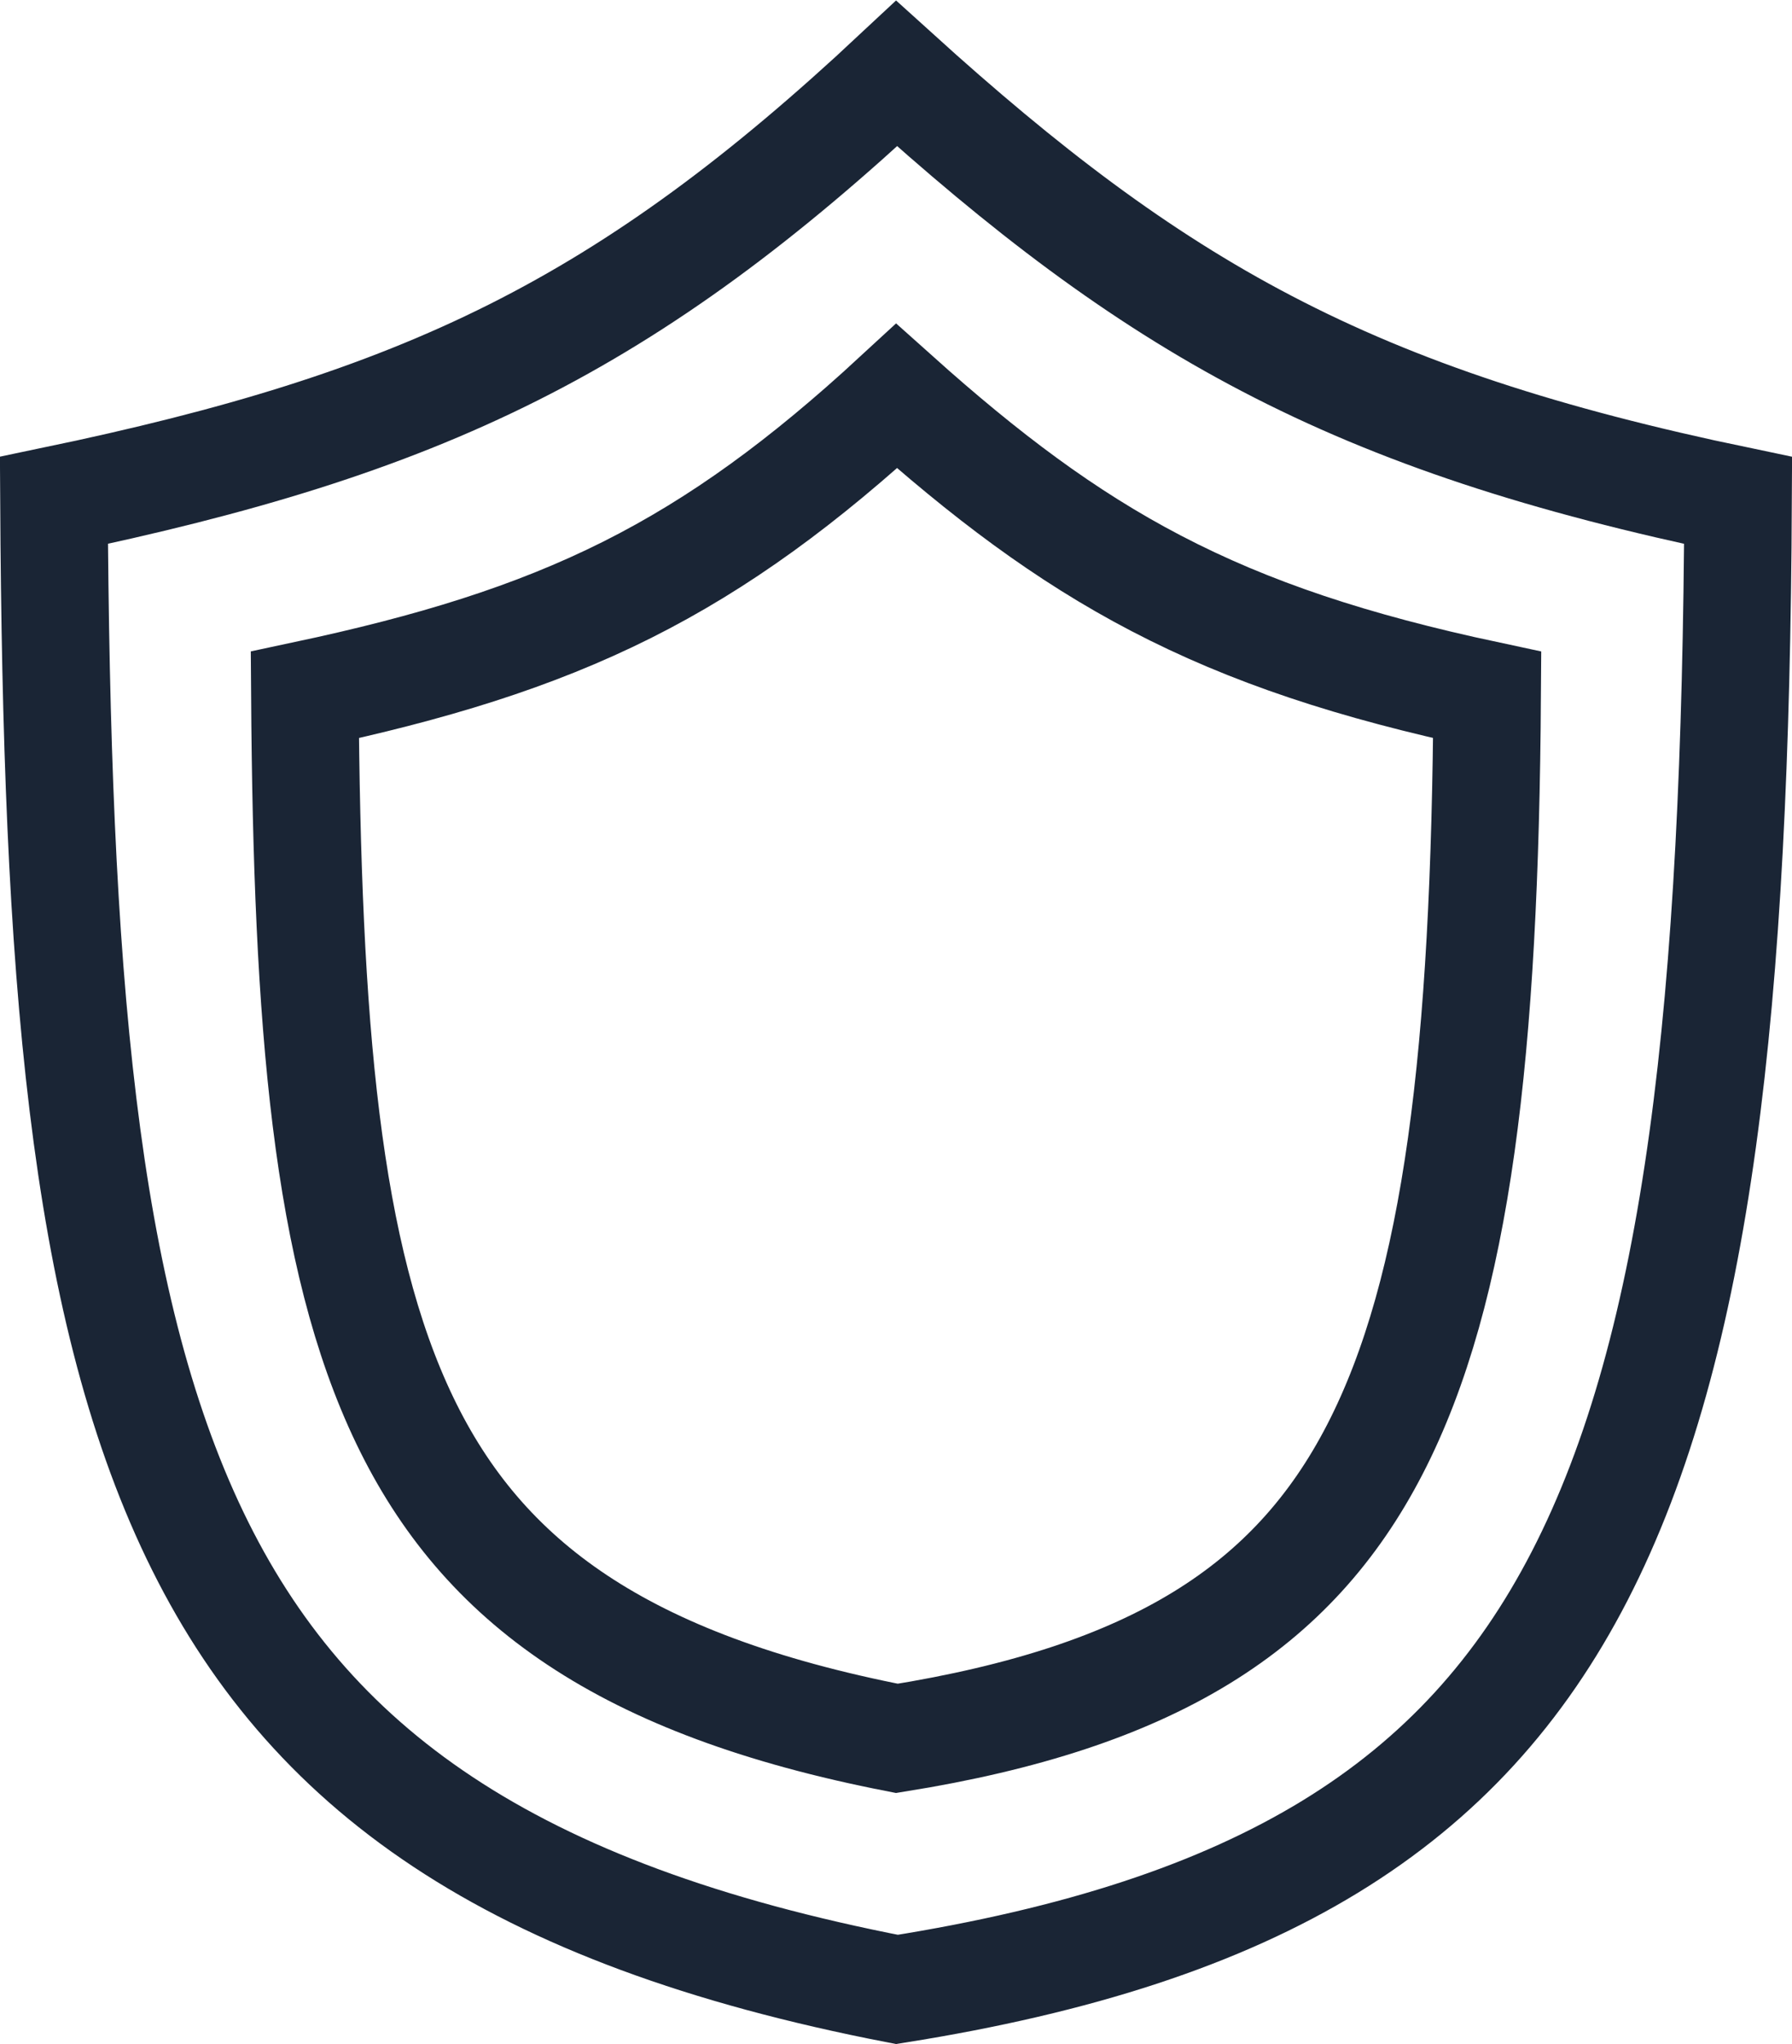 <?xml version="1.0" encoding="UTF-8"?> <svg xmlns="http://www.w3.org/2000/svg" width="50" height="57" viewBox="0 0 50 57" fill="none"> <path d="M35.348 9.582C39.031 11.505 43.117 12.835 48.496 13.955C48.429 27.972 47.398 37.505 44.075 43.949C40.792 50.317 35.142 53.872 25.026 55.478C14.229 53.385 8.568 49.328 5.438 42.812C2.28 36.236 1.578 26.959 1.505 13.953C6.601 12.891 10.616 11.688 14.322 9.829C17.992 7.987 21.291 5.535 25.018 2.051C28.586 5.281 31.741 7.699 35.348 9.582Z" stroke="#1A2535" stroke-width="3"></path> <path d="M32.257 16.266C34.875 17.632 37.763 18.583 41.495 19.379C41.431 29.275 40.676 35.935 38.361 40.419C36.087 44.825 32.184 47.33 25.026 48.477C17.381 46.984 13.464 44.126 11.294 39.612C9.094 35.035 8.569 28.56 8.506 19.378C12.035 18.627 14.869 17.765 17.5 16.447C20.095 15.145 22.429 13.432 25.017 11.045C27.485 13.254 29.713 14.94 32.257 16.266Z" stroke="#1A2535" stroke-width="3"></path> </svg> 